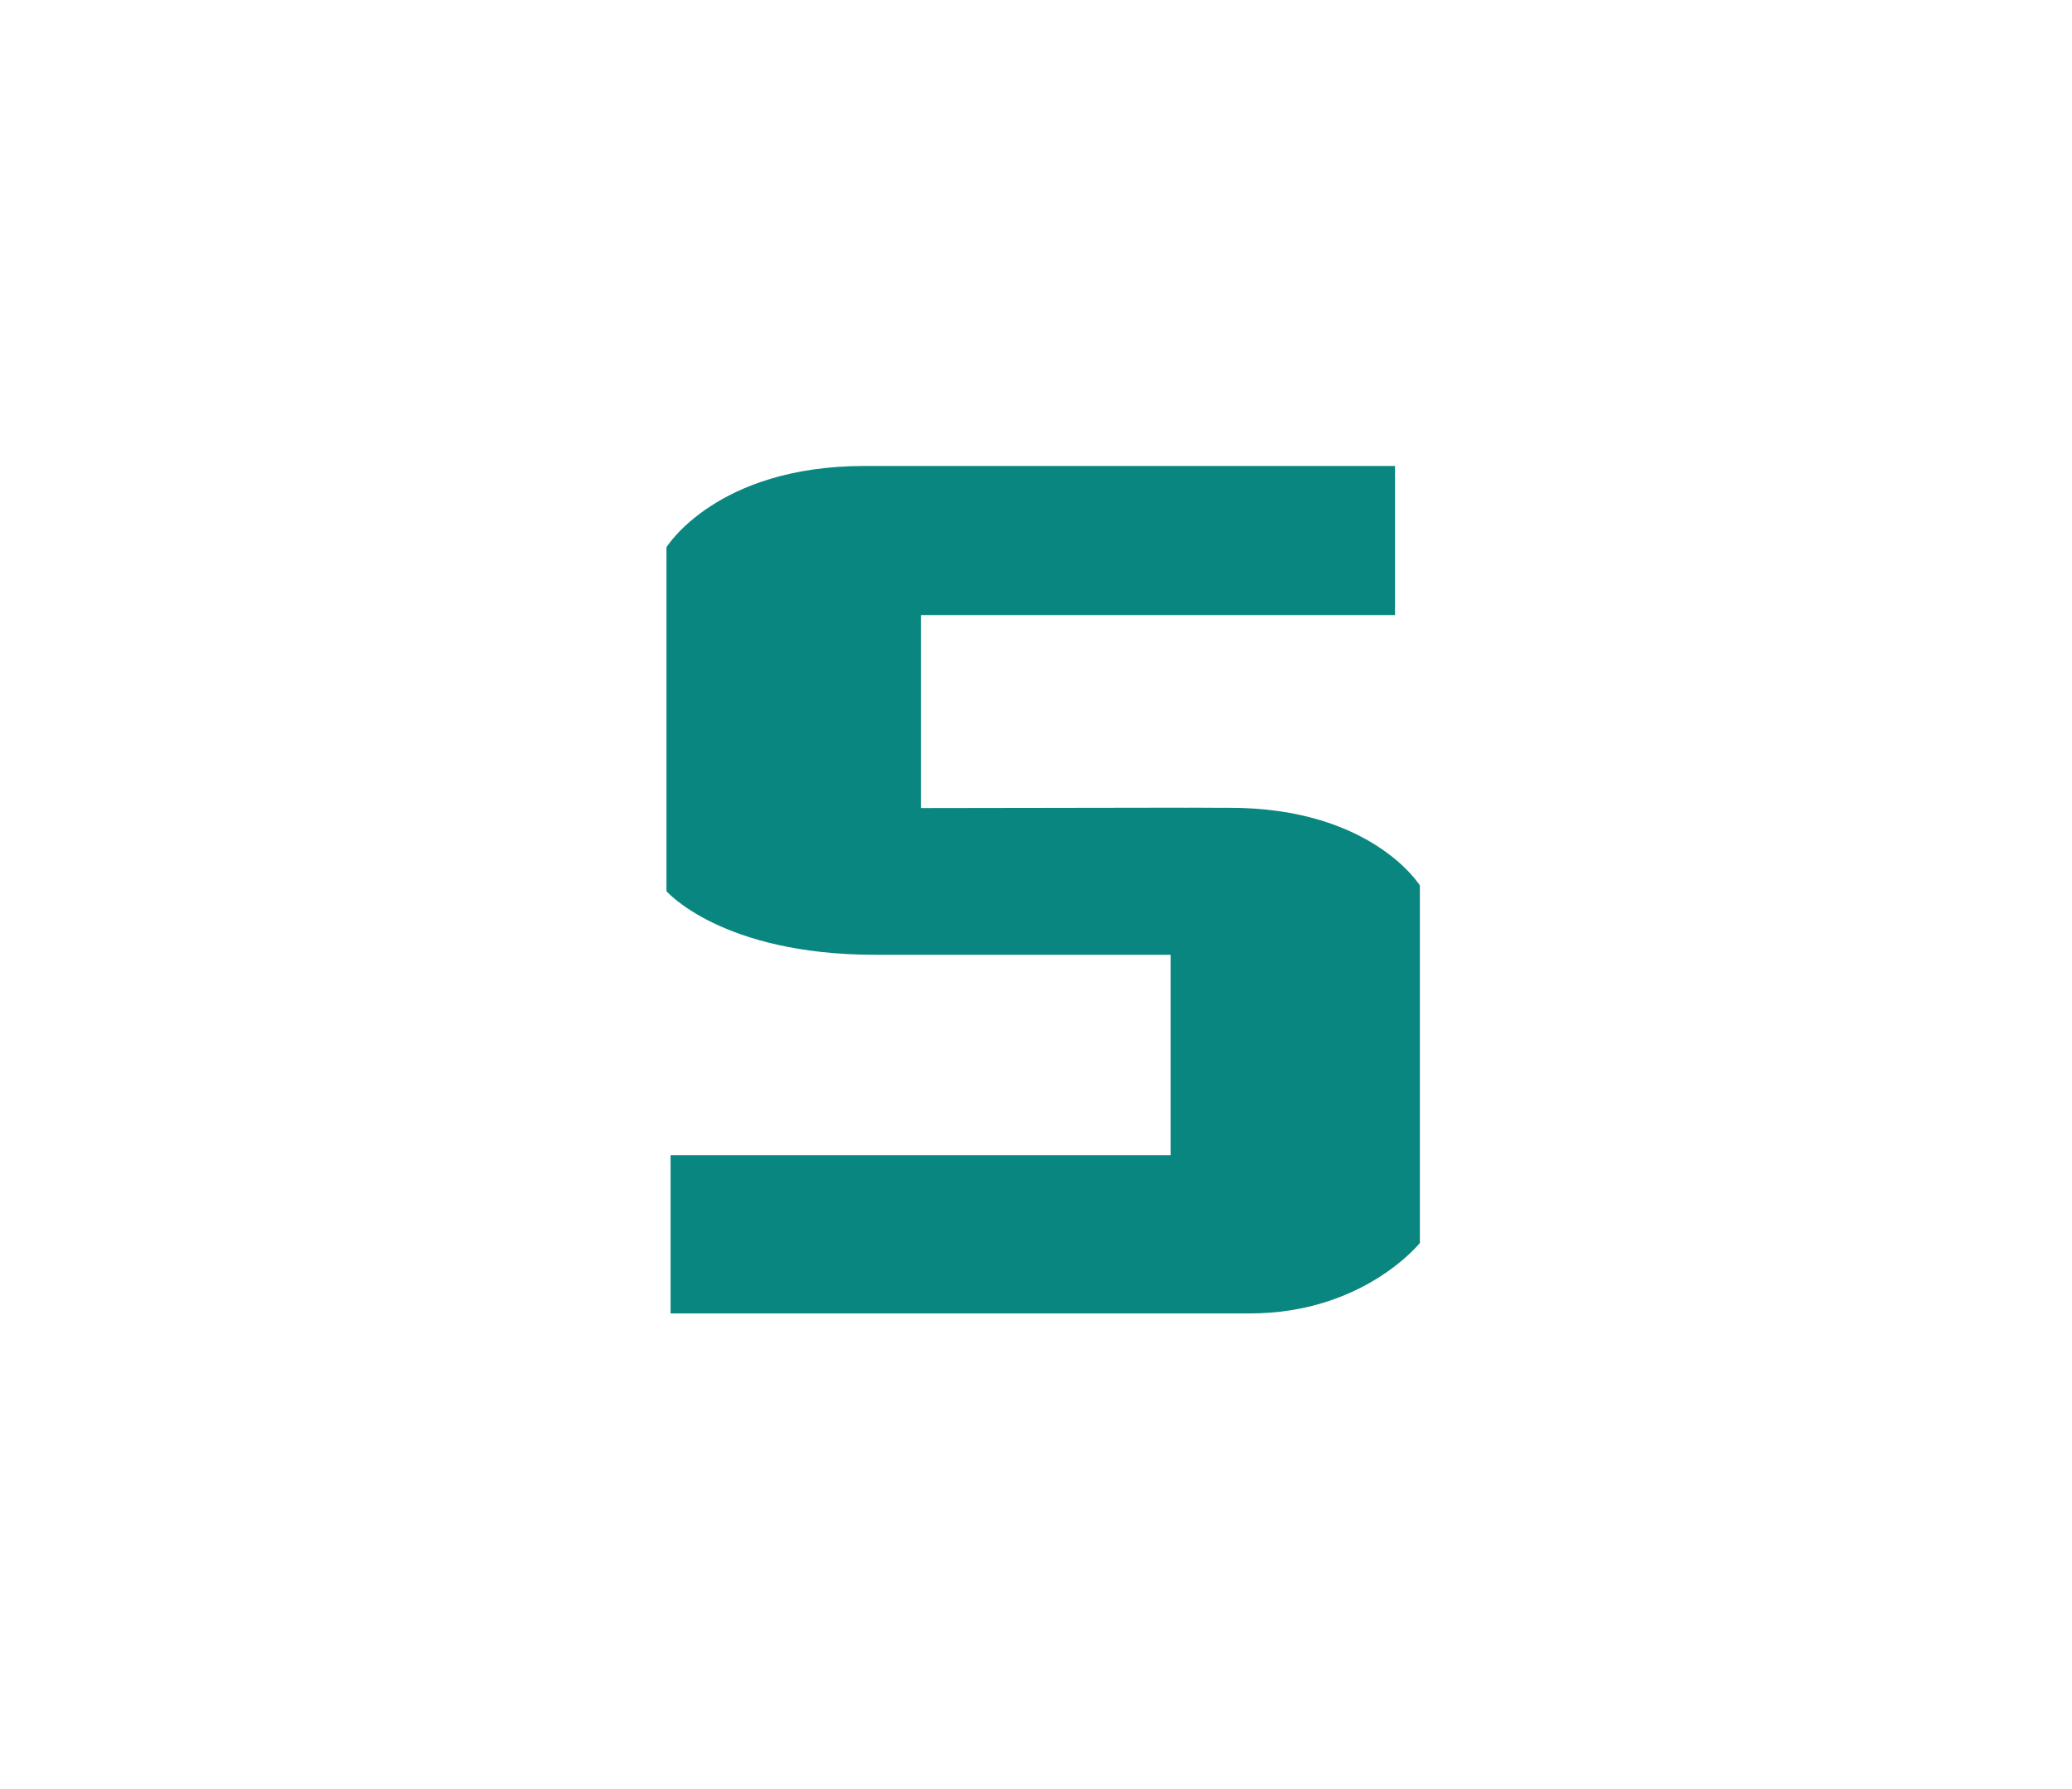 <?xml version="1.0" encoding="UTF-8"?> <svg xmlns="http://www.w3.org/2000/svg" width="66" height="57" viewBox="0 0 66 57" fill="none"><rect width="66" height="57" fill="white"></rect><path fill-rule="evenodd" clip-rule="evenodd" d="M39.165 25.736C35.87 25.736 39.165 25.73 39.165 25.73L29.335 25.745V19.596H44.436V14.846H27.537C22.813 14.846 21.229 17.436 21.229 17.436V28.393C21.229 28.393 22.989 30.419 27.874 30.419C30.643 30.419 37.291 30.419 37.291 30.419V36.806H21.36V41.846H39.814C43.436 41.846 45.228 39.601 45.228 39.601V28.213C45.228 28.213 43.706 25.736 39.165 25.736Z" fill="#09867F"></path></svg> 